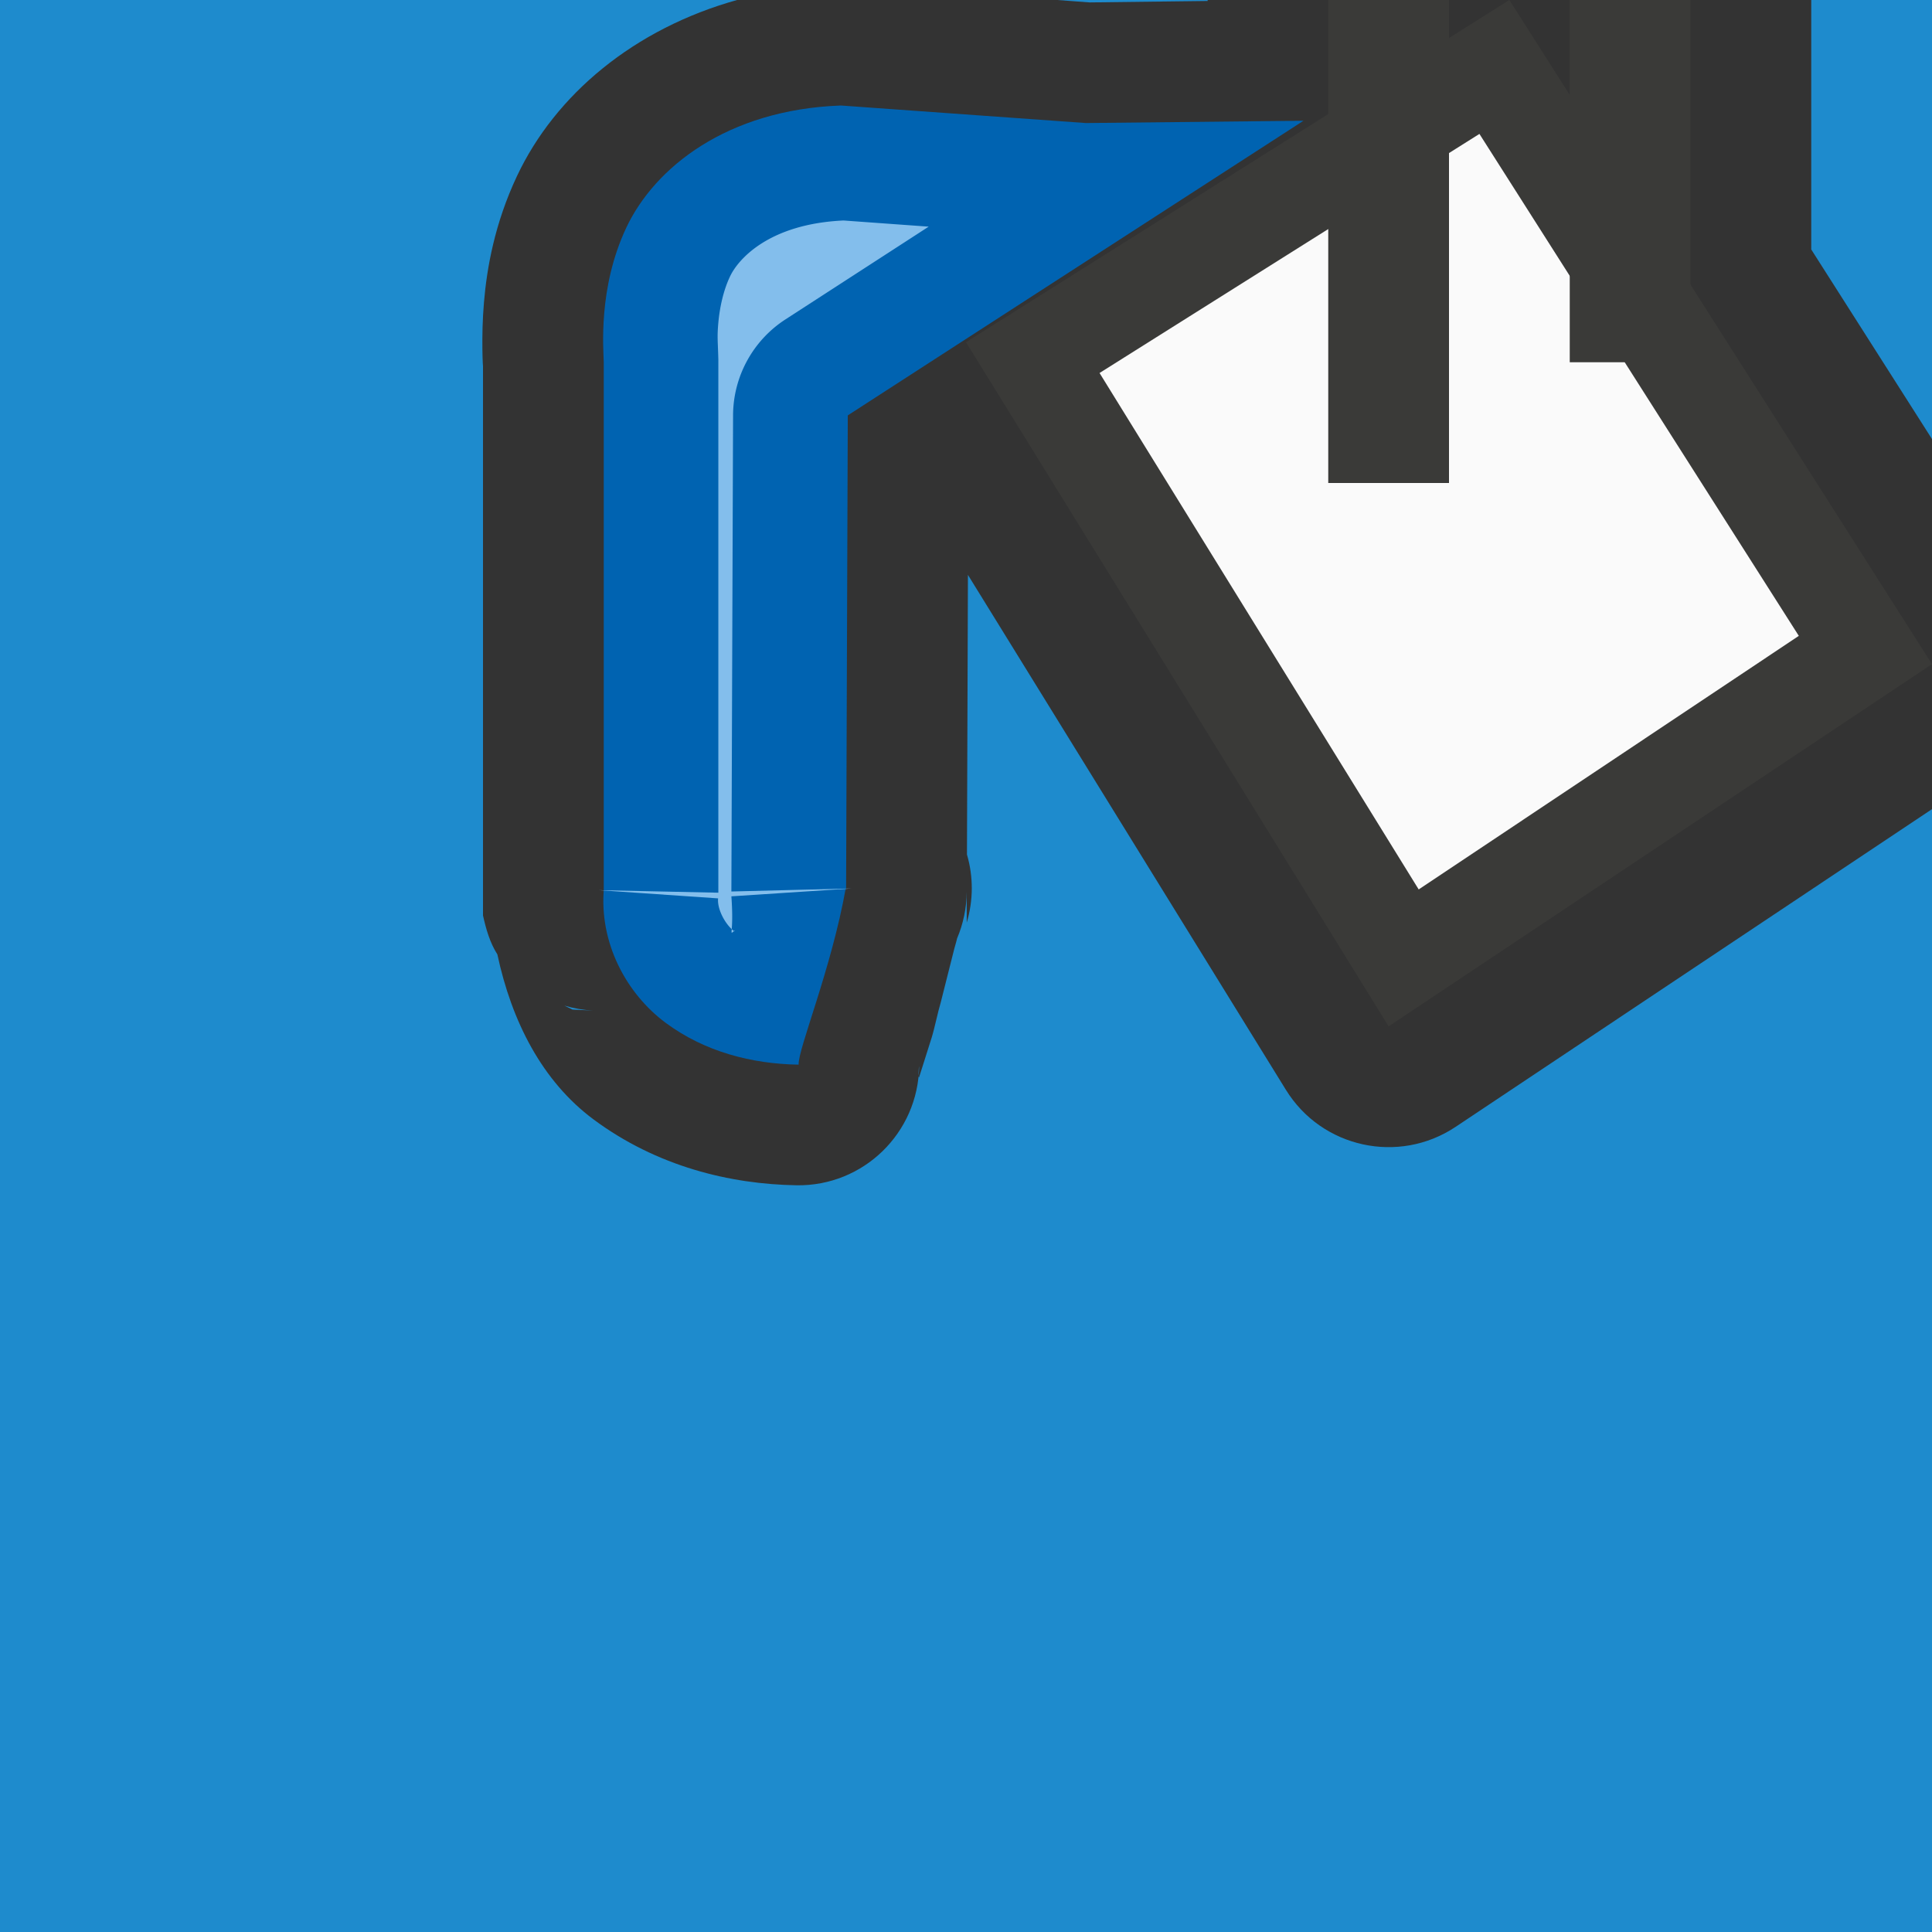 <svg viewBox="0 0 16 16" xmlns="http://www.w3.org/2000/svg">




<rect x="0" y="0" width="16" height="16" fill="#333333" stroke="none"/>




/&amp;amp;amp;amp;gt;<path d="m0 0v1 13 1 1h16v-1-1-1-1-.83-.17-4.299l-3.945 2.631c-.471.314-1.109.175-1.406-.307l-2.633-4.264-.008 2.316c.054.184.053.38-.002.564v-.256c-.001.133-.028.264-.08.387-.009.04-.02.07-.029.109l-.105.416c-.027.091-.052.218-.076.295-.043.138-.081.254-.102.322-.011.038-.007-.069-.002-.084-.008.552-.461.994-1.014.986-.552-.009-1.158-.156-1.682-.545-.428-.318-.679-.815-.797-1.367-.063-.099-.094-.211-.119-.322v-.482-4.078c.001.055-.017-.232.008-.518.024-.286.089-.654.273-1.045.317-.674.97-1.223 1.83-1.461h-2.111-1-2zm8.756 0 .268.02.977-.012v-.008zm6.244 0v2.066l1 1.57v-2.807-.83zm-10.326 8.328.068.033.17.008c-.081-.004-.161-.018-.238-.041z" fill="#1e8bcd"/><g transform="translate(-0 -4.5)"><path d="m10.795 5.5-1.803.019-2.025-.145h-.008c-.936.035-1.538.512-1.773 1.013-.235.5-.188 1.006-.186 1.113v4.392l.002-.043c-.044.459.187.881.51 1.121s.714.341 1.102.347c-.007-.127.271-.79.391-1.466l.002.035.014-3.946z" fill="#0063b1"/><g fill="#fafafa"><path d="m8 7.334 3.5 5.666 4.5-3-3.5-5.5z" fill="#3a3a38"/><path d="m12.252 5.609-3.146 1.98 2.643 4.277 3.148-2.1z" fill="#fafafa"/></g><path d="m6.986 6.326c-.616.028-.873.319-.941.465-.055.116-.085.258-.096.381s-.004.148 0 .305a.95.95 0 0 1 0 .023v4.393l-.99-.021.988.068c-.009.091.062.219.131.27.001.001.003.001.004.002.002-.002.004-.006.006-.008-.059.042-.007.048-.031-.281l.996-.065-.996.025.014-3.945a.95.95 0 0 1 .434-.793l1.186-.768z" fill="#83beec"/></g><g fill="none" stroke="#3a3a38"><path d="m13.5 0v3"/><path d="m11.5 0v4"/></g></svg>
